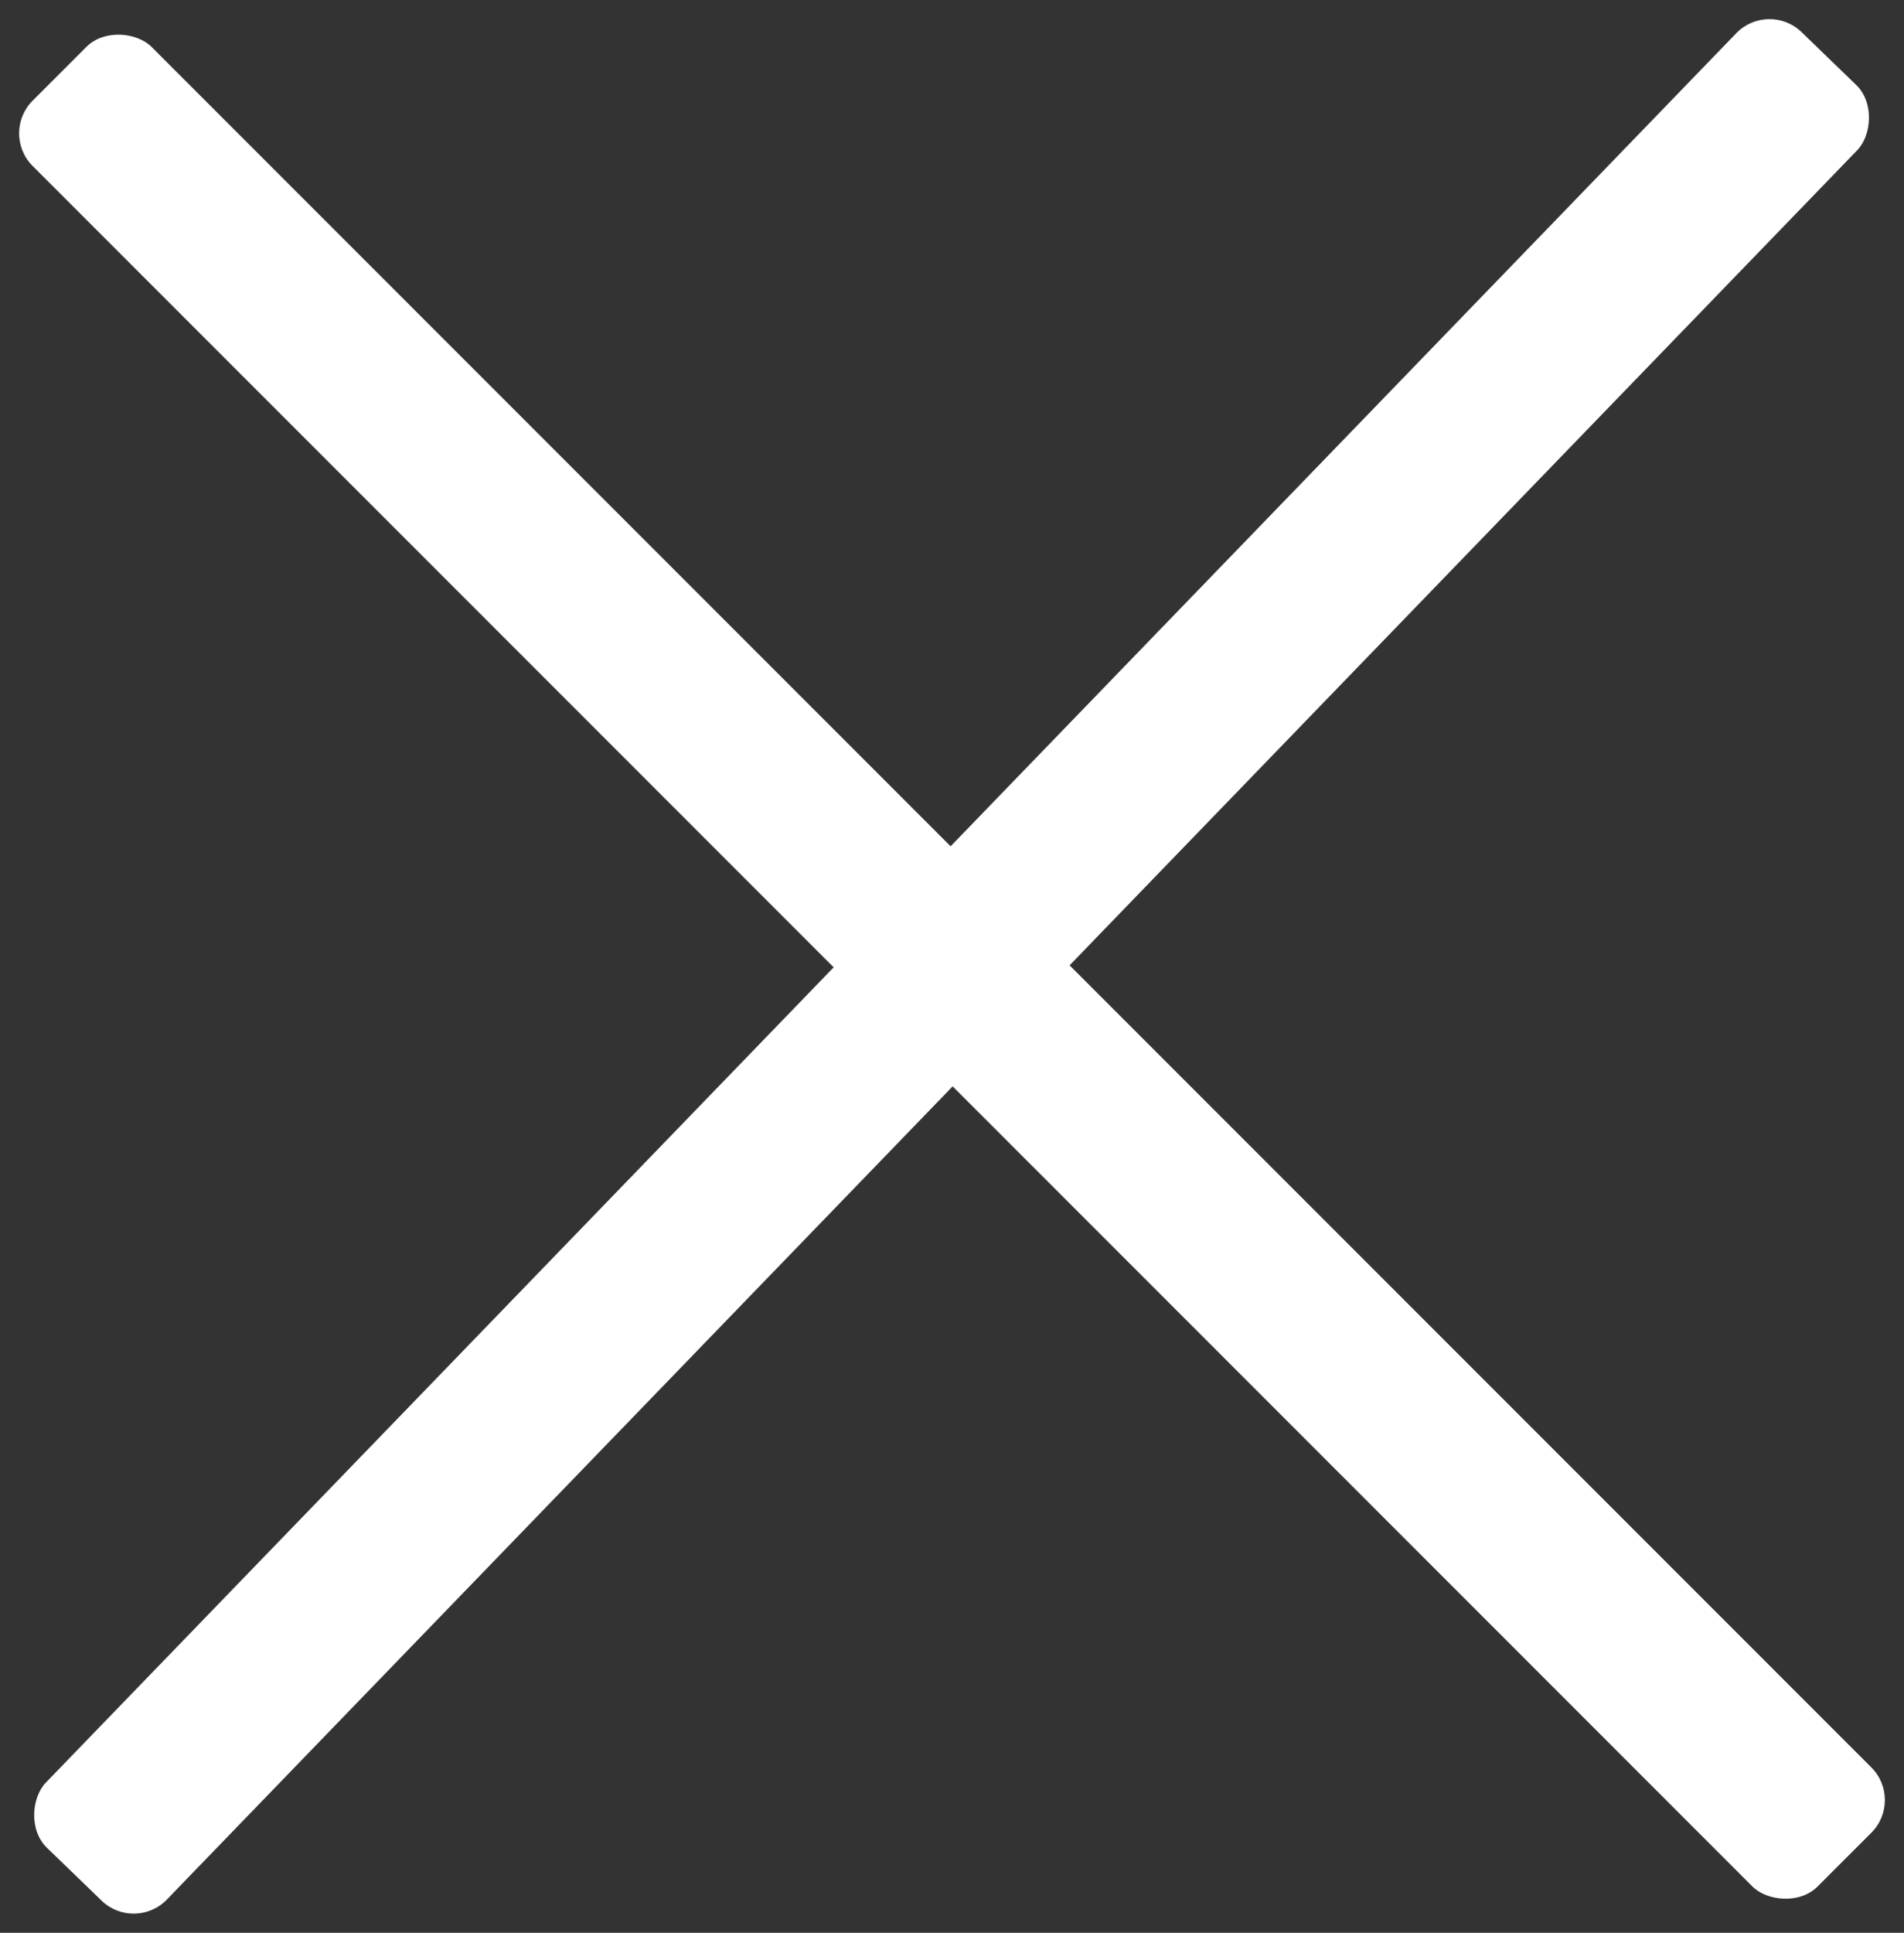 <svg xmlns="http://www.w3.org/2000/svg" width="20.63" height="20.933"><rect width="100%" height="100%" fill="#333333" stroke="none"/><g data-name="Rectangle 1" transform="rotate(-45 1.743 .722)"><rect data-name="Rectangle 1" width="1.823" height="27.352" rx=".5" fill="#fff"/><rect data-name="Rectangle 2" height="25.528" transform="translate(.912 .912)" fill="none"/></g><g data-name="Rectangle 2" transform="rotate(44.03 9.58 23.694)"><rect data-name="Rectangle 3" width="1.823" height="27.352" rx=".5" fill="#fff"/><rect data-name="Rectangle 4" height="25.528" transform="translate(.912 .912)" fill="none" stroke="#fff"/></g></svg>